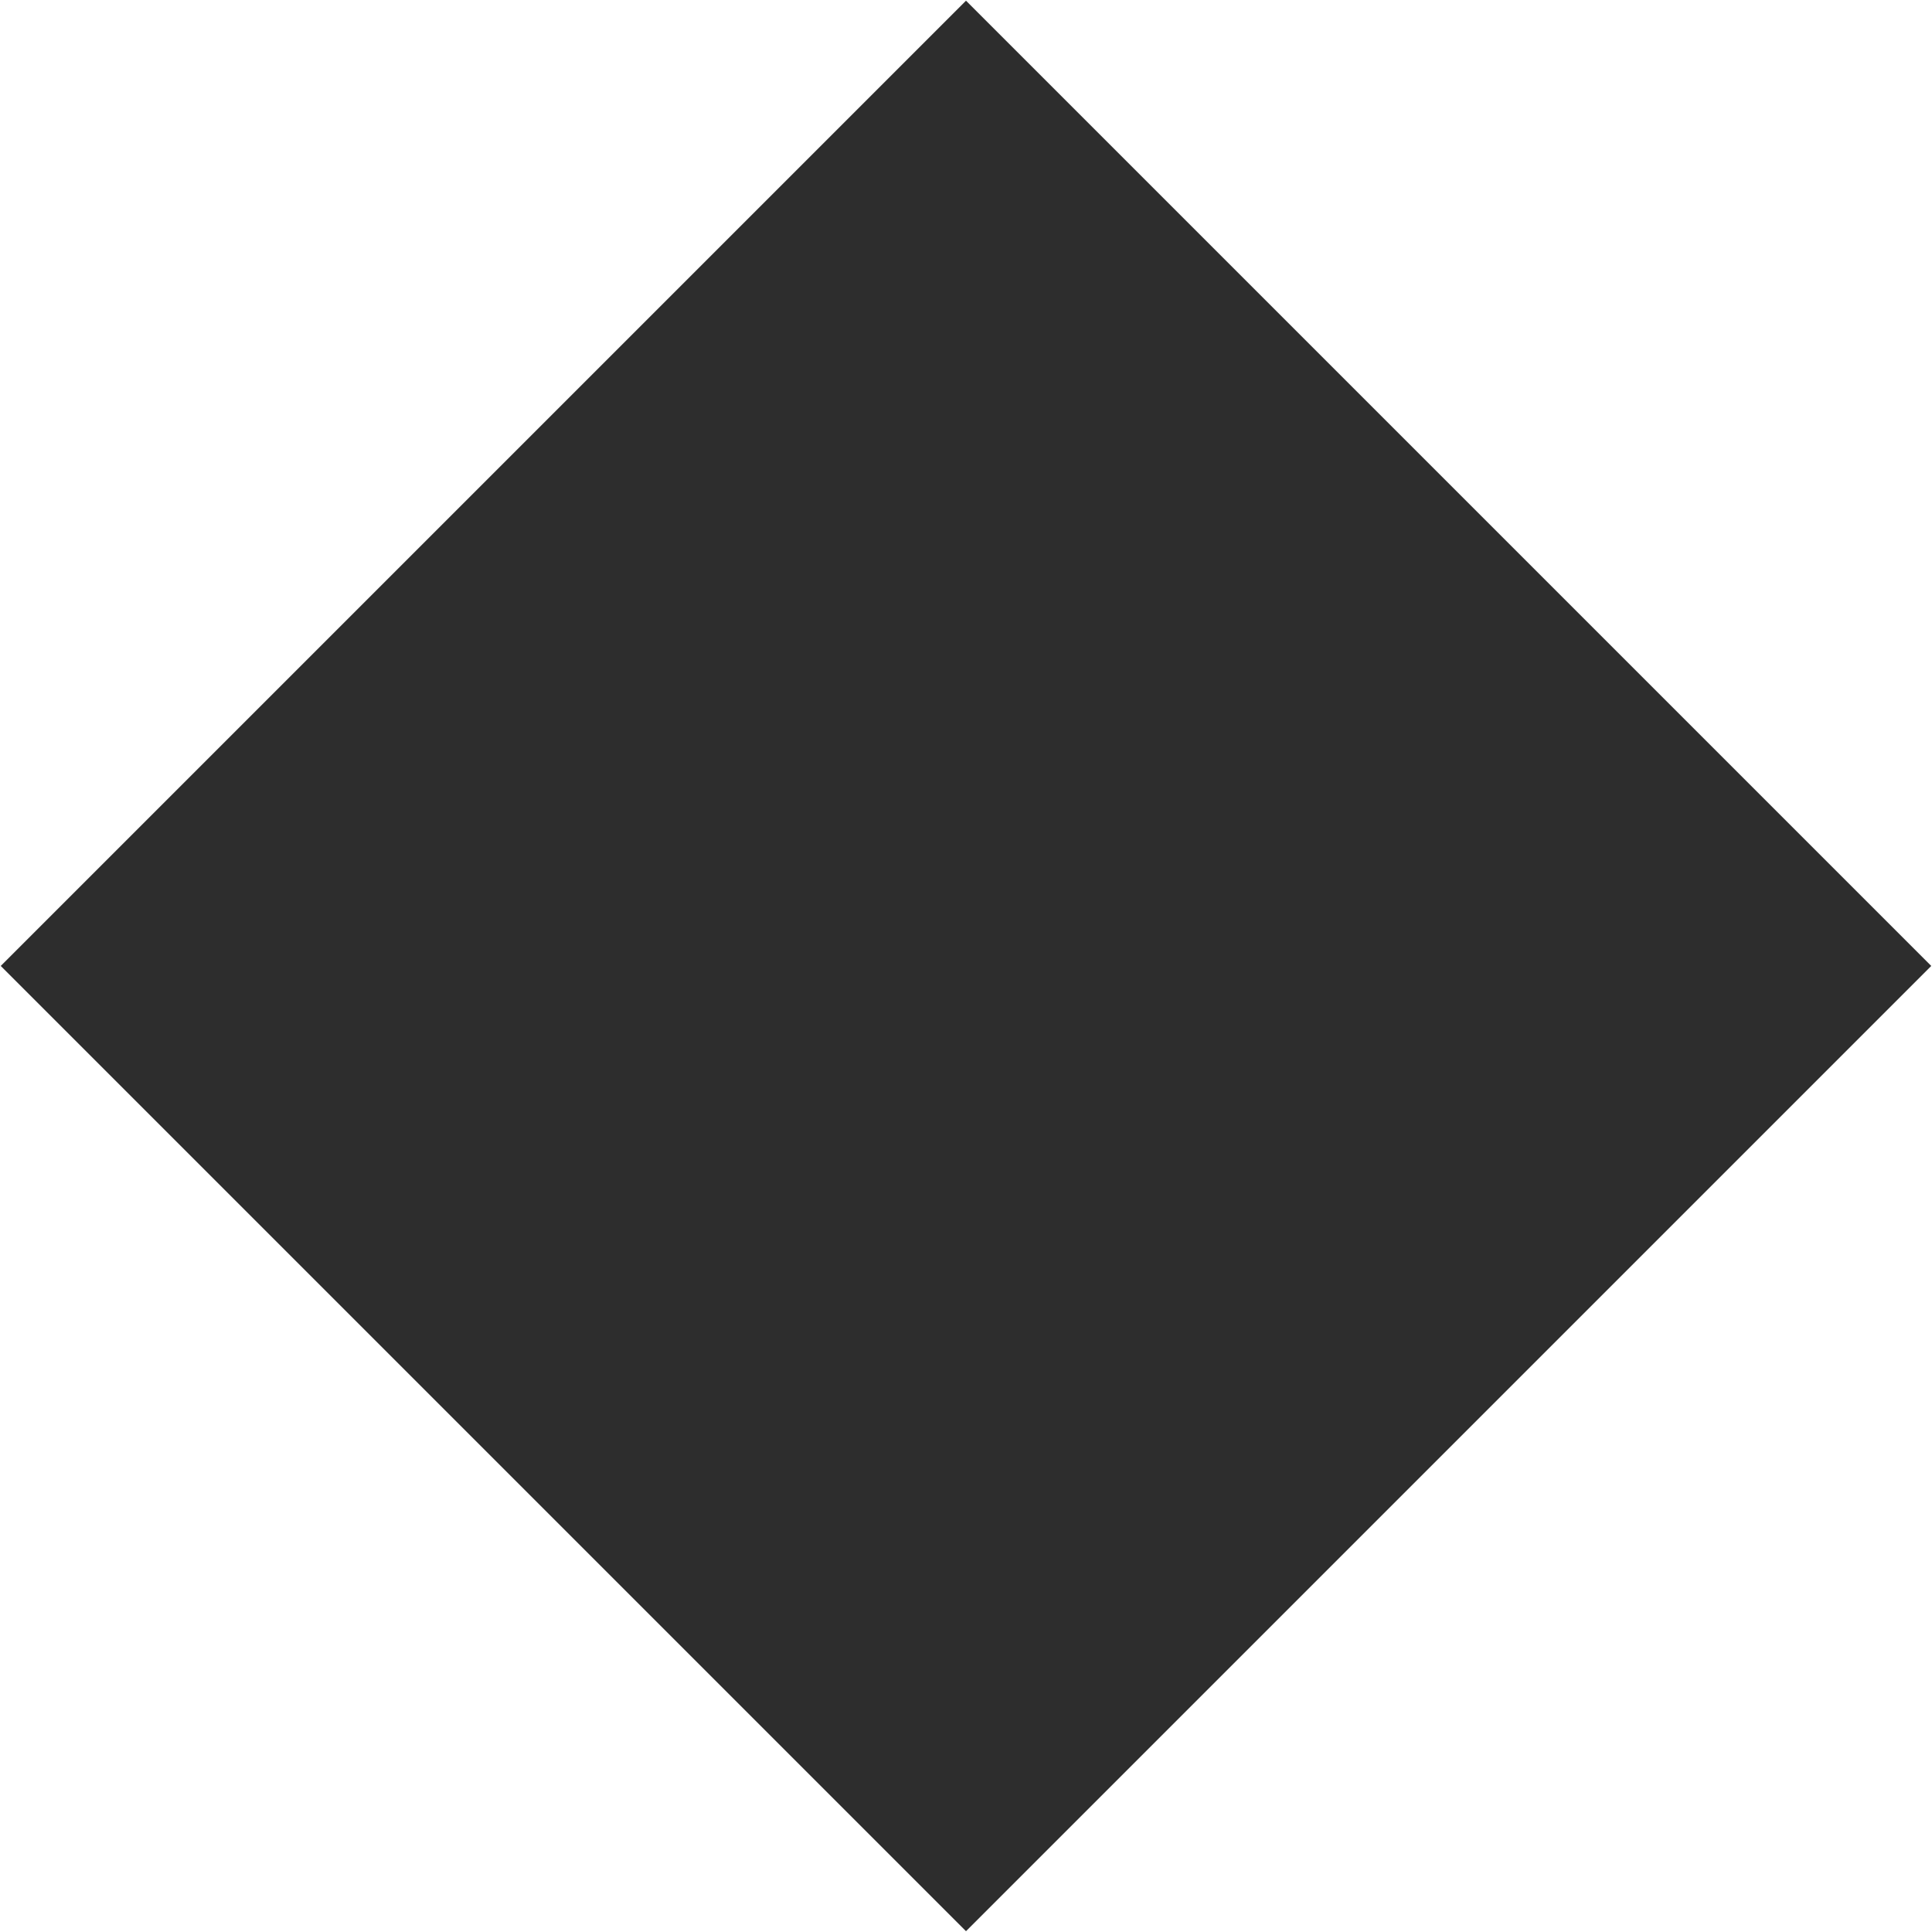 <?xml version="1.0" encoding="utf-8"?>
<!-- Generator: Adobe Illustrator 26.0.1, SVG Export Plug-In . SVG Version: 6.00 Build 0)  -->
<svg version="1.1" id="Layer_1" xmlns="http://www.w3.org/2000/svg" xmlns:xlink="http://www.w3.org/1999/xlink" x="0px" y="0px"
	 viewBox="0 0 30 30" style="enable-background:new 0 0 30 30;" xml:space="preserve">
<style type="text/css">
	.st0{fill:#2D2D2D;}
</style>
<rect x="4.4" y="4.4" transform="matrix(0.707 -0.707 0.707 0.707 -6.21 14.999)" class="st0" width="21.2" height="21.2"/>
</svg>
